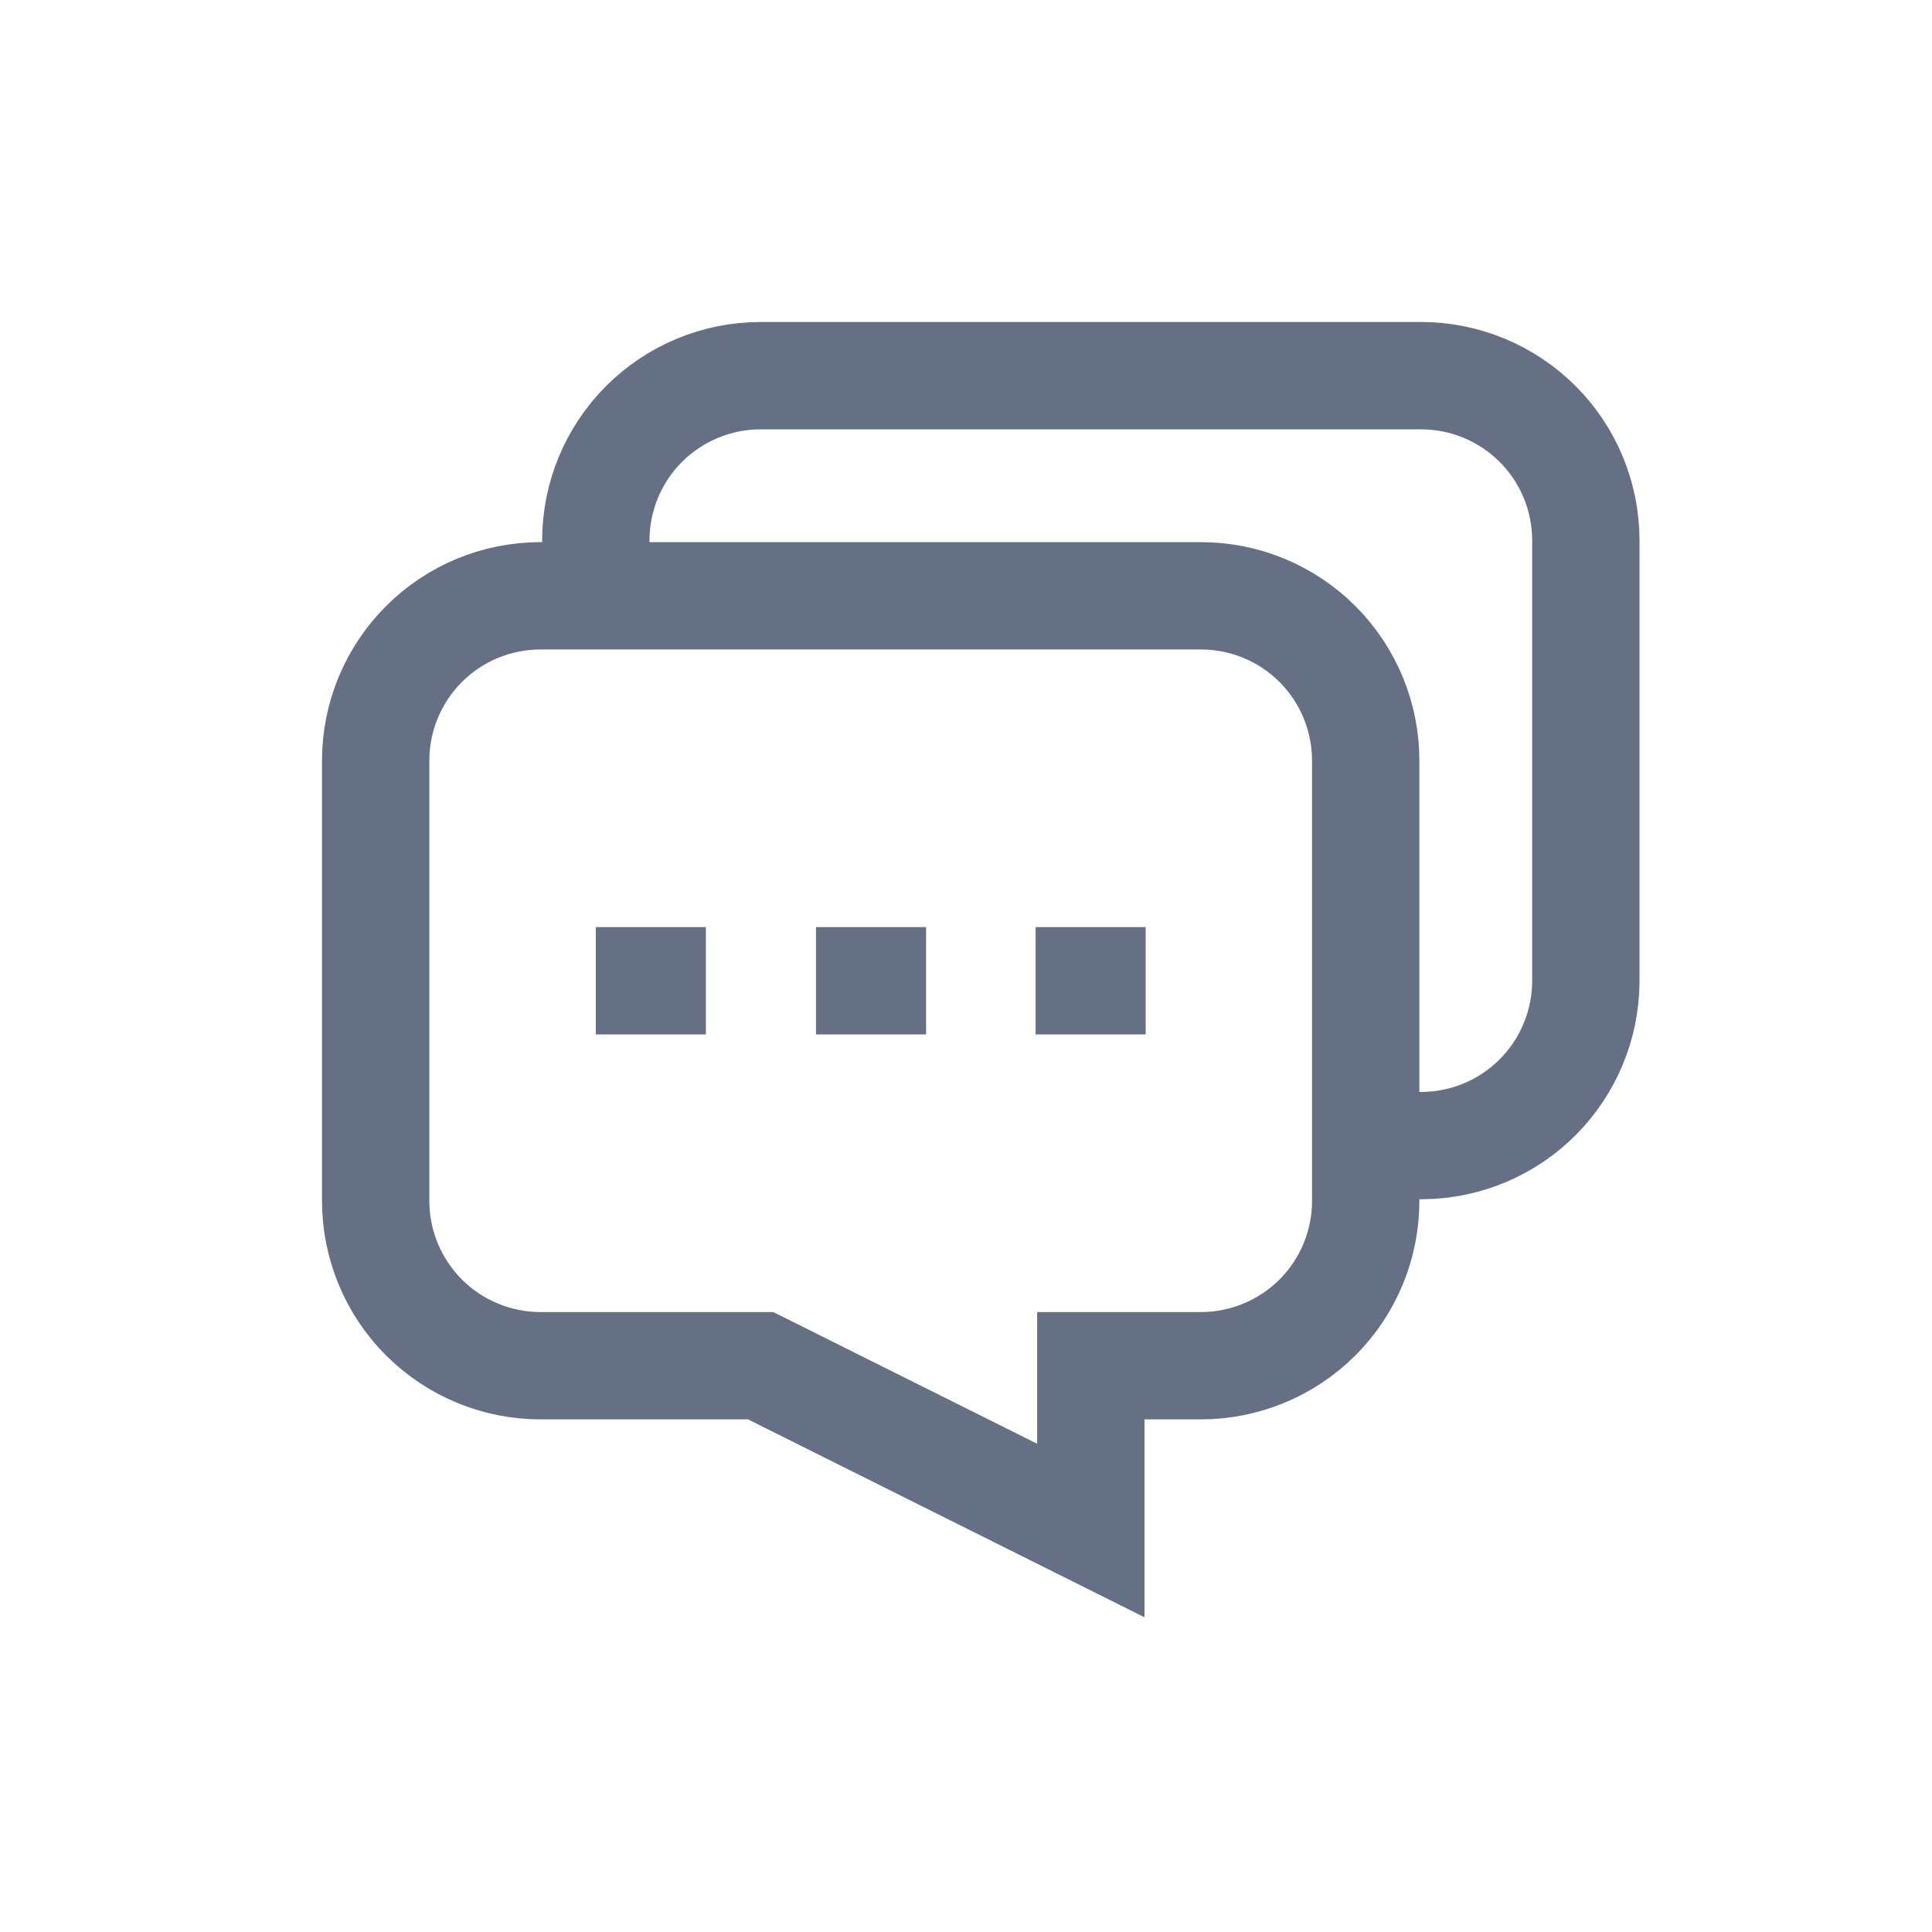 <?xml version="1.0" encoding="utf-8"?>
<svg xmlns="http://www.w3.org/2000/svg" fill="none" height="36" viewBox="0 0 36 36" width="36">
<path d="M25.448 14.173V22.377C25.448 23.191 25.125 23.973 24.549 24.549C23.973 25.124 23.192 25.448 22.377 25.448H20.326V28.519L14.173 25.448H10.071C9.668 25.448 9.268 25.369 8.896 25.214C8.523 25.06 8.185 24.834 7.9 24.549C7.324 23.973 7 23.191 7 22.377V14.173C7 13.358 7.324 12.577 7.9 12.001C8.475 11.425 9.257 11.102 10.071 11.102H22.377C23.192 11.102 23.973 11.425 24.549 12.001C25.125 12.577 25.448 13.358 25.448 14.173Z" stroke="#667085" stroke-miterlimit="10" stroke-width="2"/>
<path d="M25.448 21.346H26.522C27.325 21.335 28.092 21.01 28.658 20.439C29.224 19.869 29.544 19.1 29.55 18.297V10.071C29.55 9.257 29.227 8.475 28.651 7.9C28.075 7.324 27.293 7 26.479 7H14.173C13.358 7 12.577 7.324 12.001 7.9C11.425 8.475 11.102 9.257 11.102 10.071V11.145" stroke="#667085" stroke-miterlimit="10" stroke-width="2"/>
<path d="M11.102 18.275H13.153" stroke="#667085" stroke-miterlimit="10" stroke-width="2"/>
<path d="M15.205 18.275H17.256" stroke="#667085" stroke-miterlimit="10" stroke-width="2"/>
<path d="M19.297 18.275H21.348" stroke="#667085" stroke-miterlimit="10" stroke-width="2"/>
</svg>
